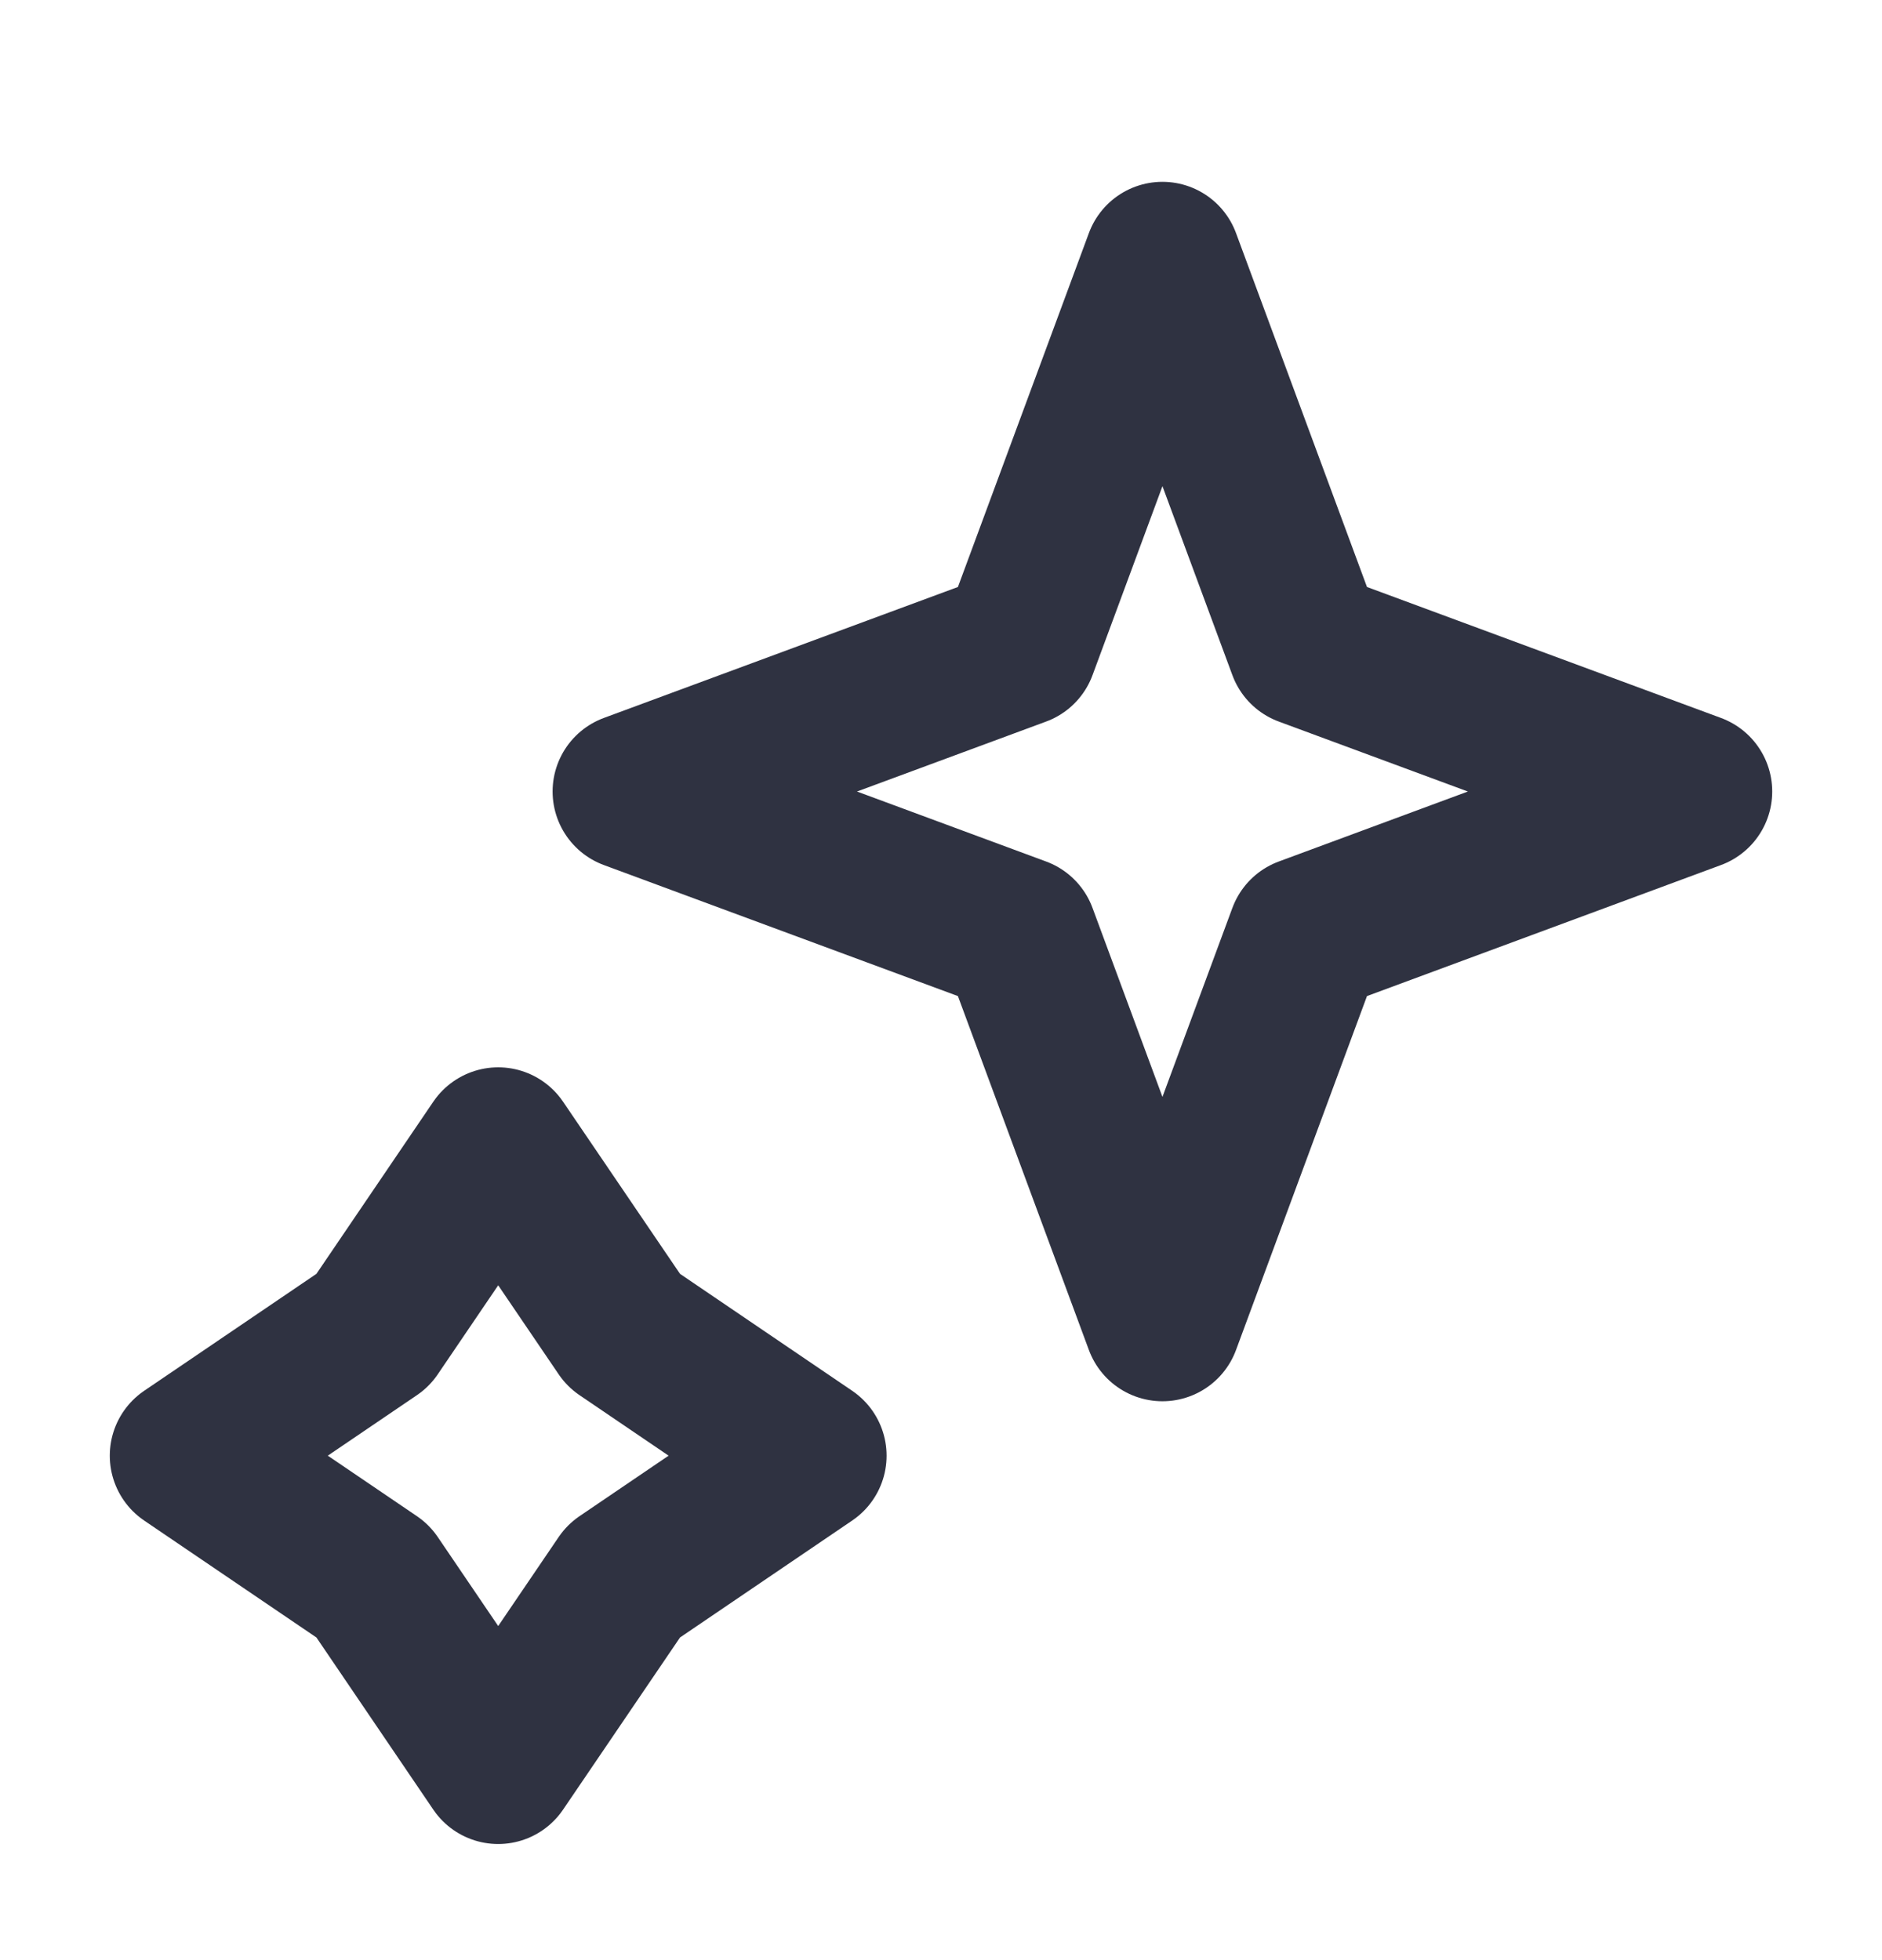 <svg xmlns="http://www.w3.org/2000/svg" width="24" height="25" viewBox="0 0 24 25" fill="none"><path d="M14.824 3.319L16.654 8.265L21.6 10.095L16.654 11.926L14.824 16.872L12.994 11.926L8.047 10.095L12.994 8.265L14.824 3.319Z" stroke="#2F3241" stroke-width="2" stroke-linejoin="round"></path><path d="M6.353 14.613L7.952 16.967L10.306 18.566L7.952 20.165L6.353 22.519L4.755 20.165L2.4 18.566L4.755 16.967L6.353 14.613Z" stroke="#2F3241" stroke-width="2" stroke-linejoin="round"></path></svg>